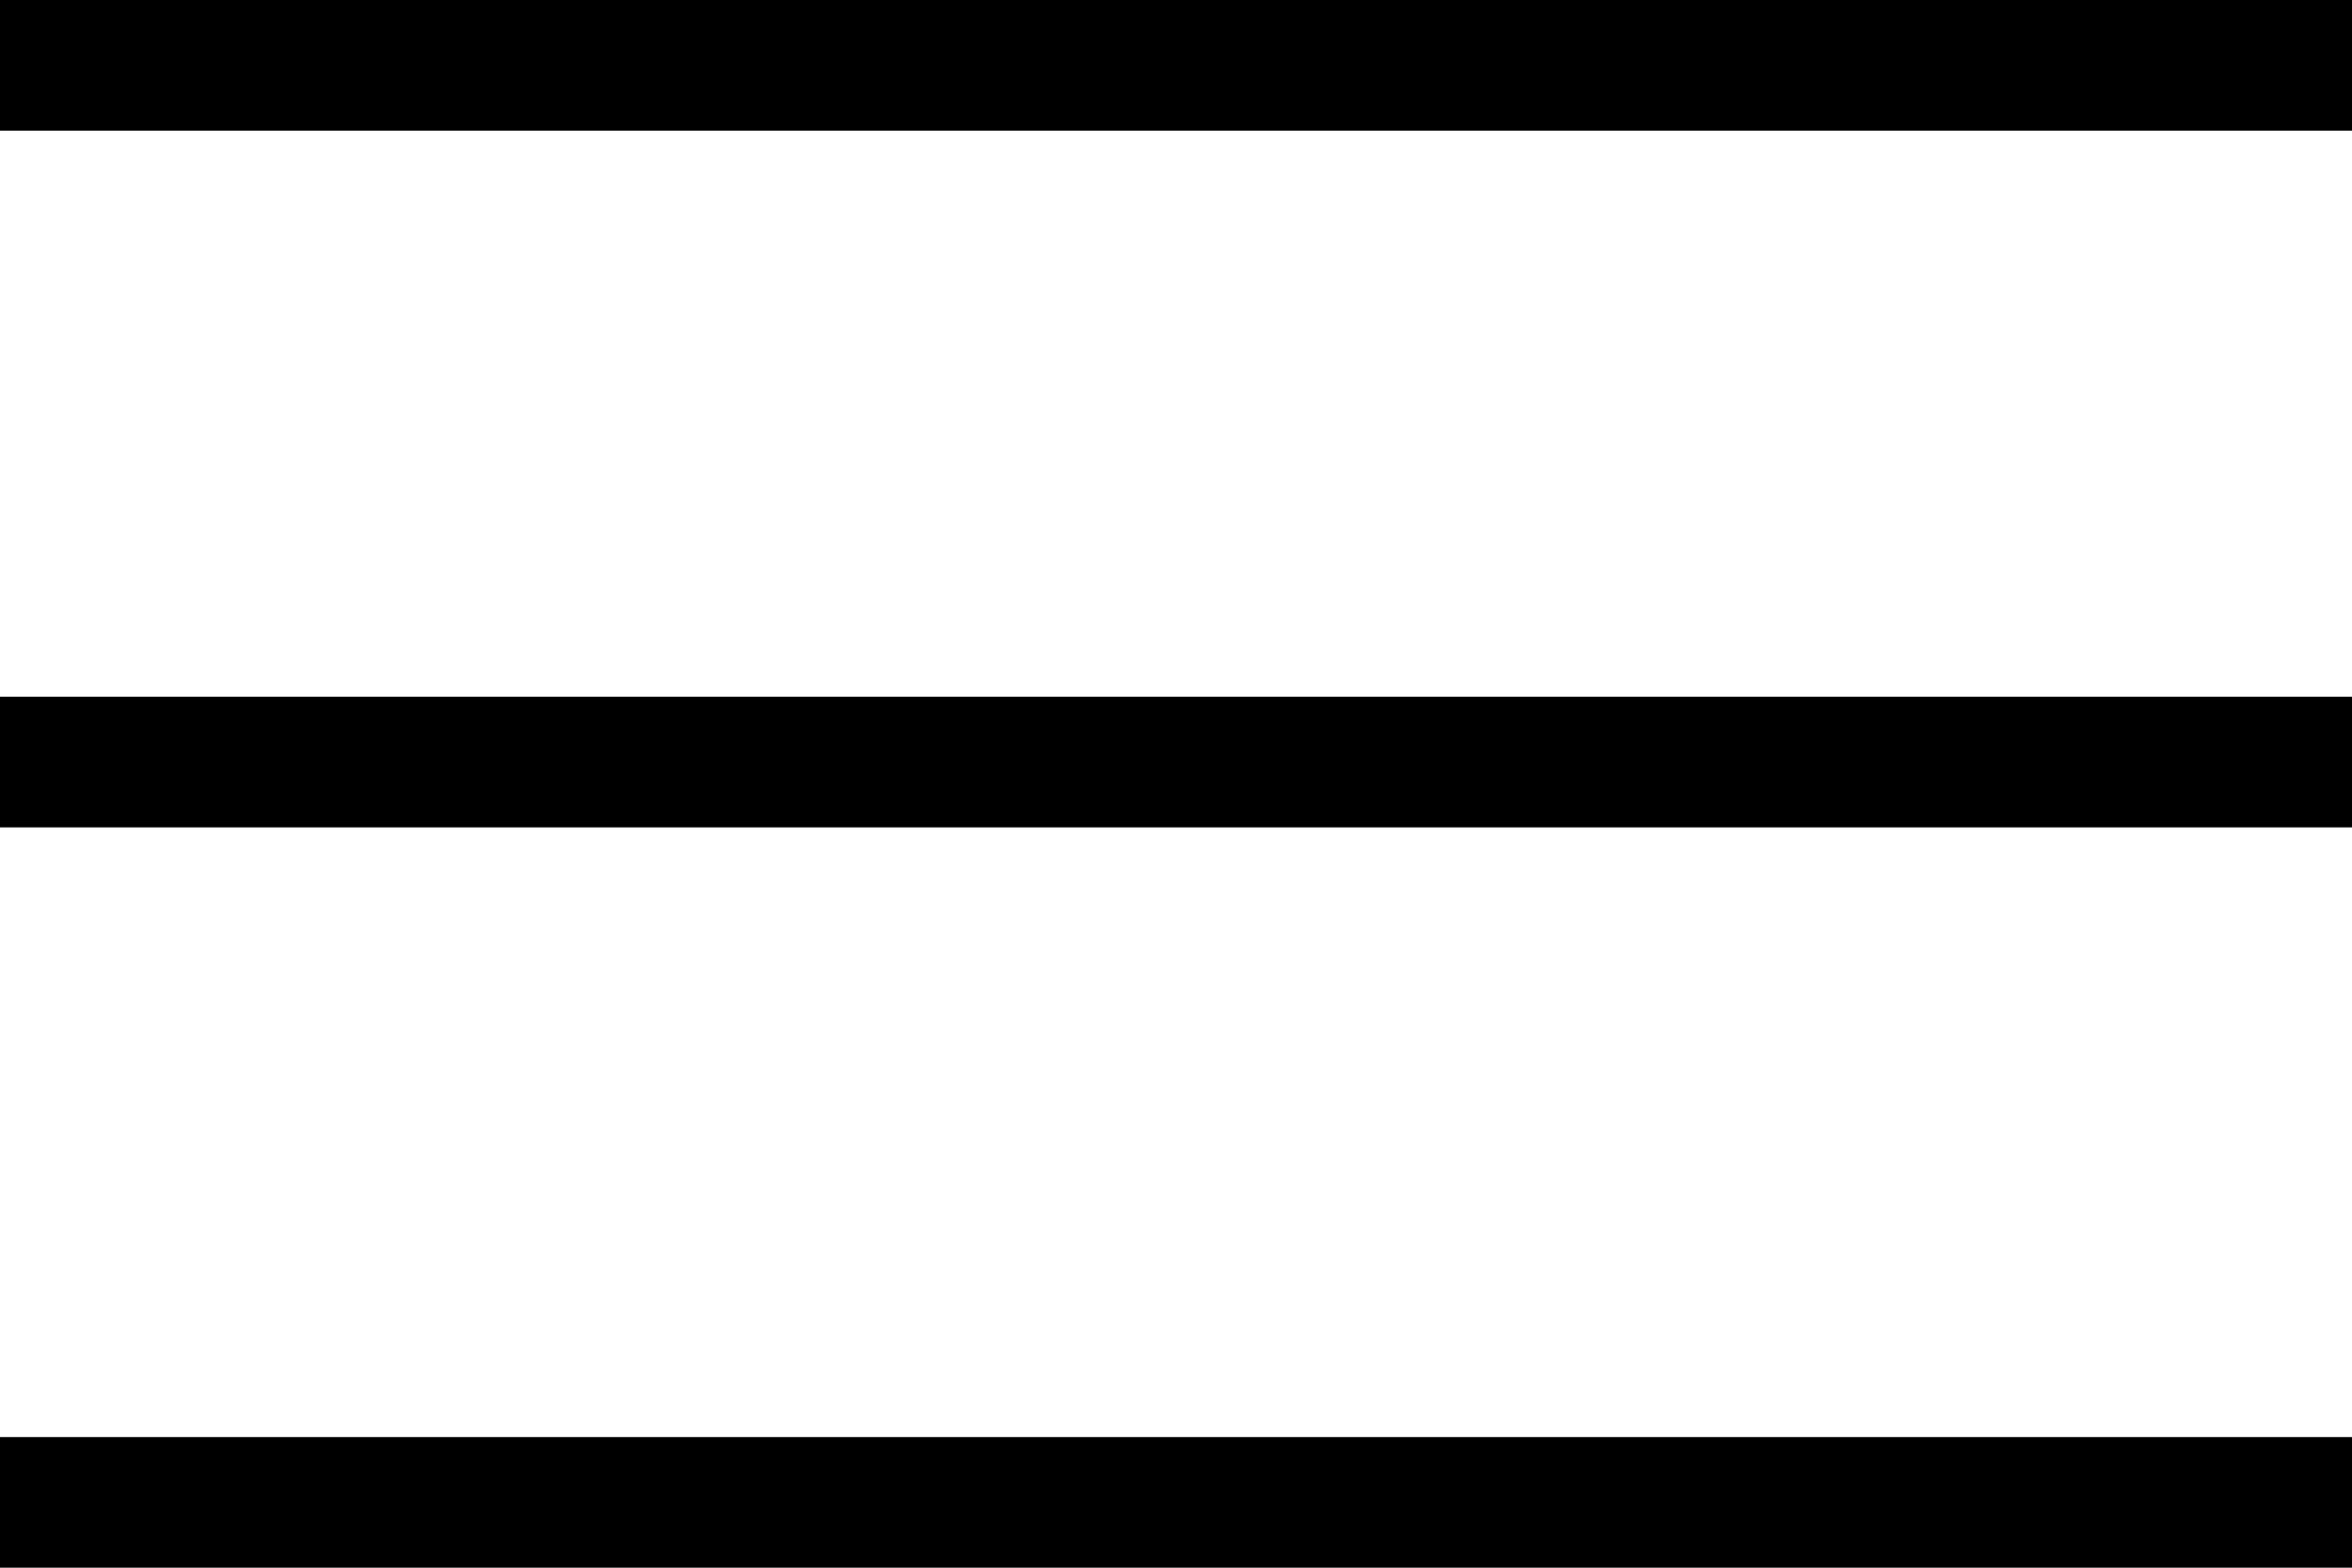 <svg xmlns="http://www.w3.org/2000/svg" width="54" height="36" viewBox="0 0 54 36">
  <g id="Group_41" data-name="Group 41" transform="translate(-140 -62.5)">
    <line id="Line_6" data-name="Line 6" x2="54" transform="translate(140 64)" fill="none" stroke="#000" stroke-width="3"/>
    <line id="Line_7" data-name="Line 7" x2="54" transform="translate(140 80)" fill="none" stroke="#000" stroke-width="3"/>
    <line id="Line_8" data-name="Line 8" x2="54" transform="translate(140 97)" fill="none" stroke="#000" stroke-width="3"/>
  </g>
</svg>
